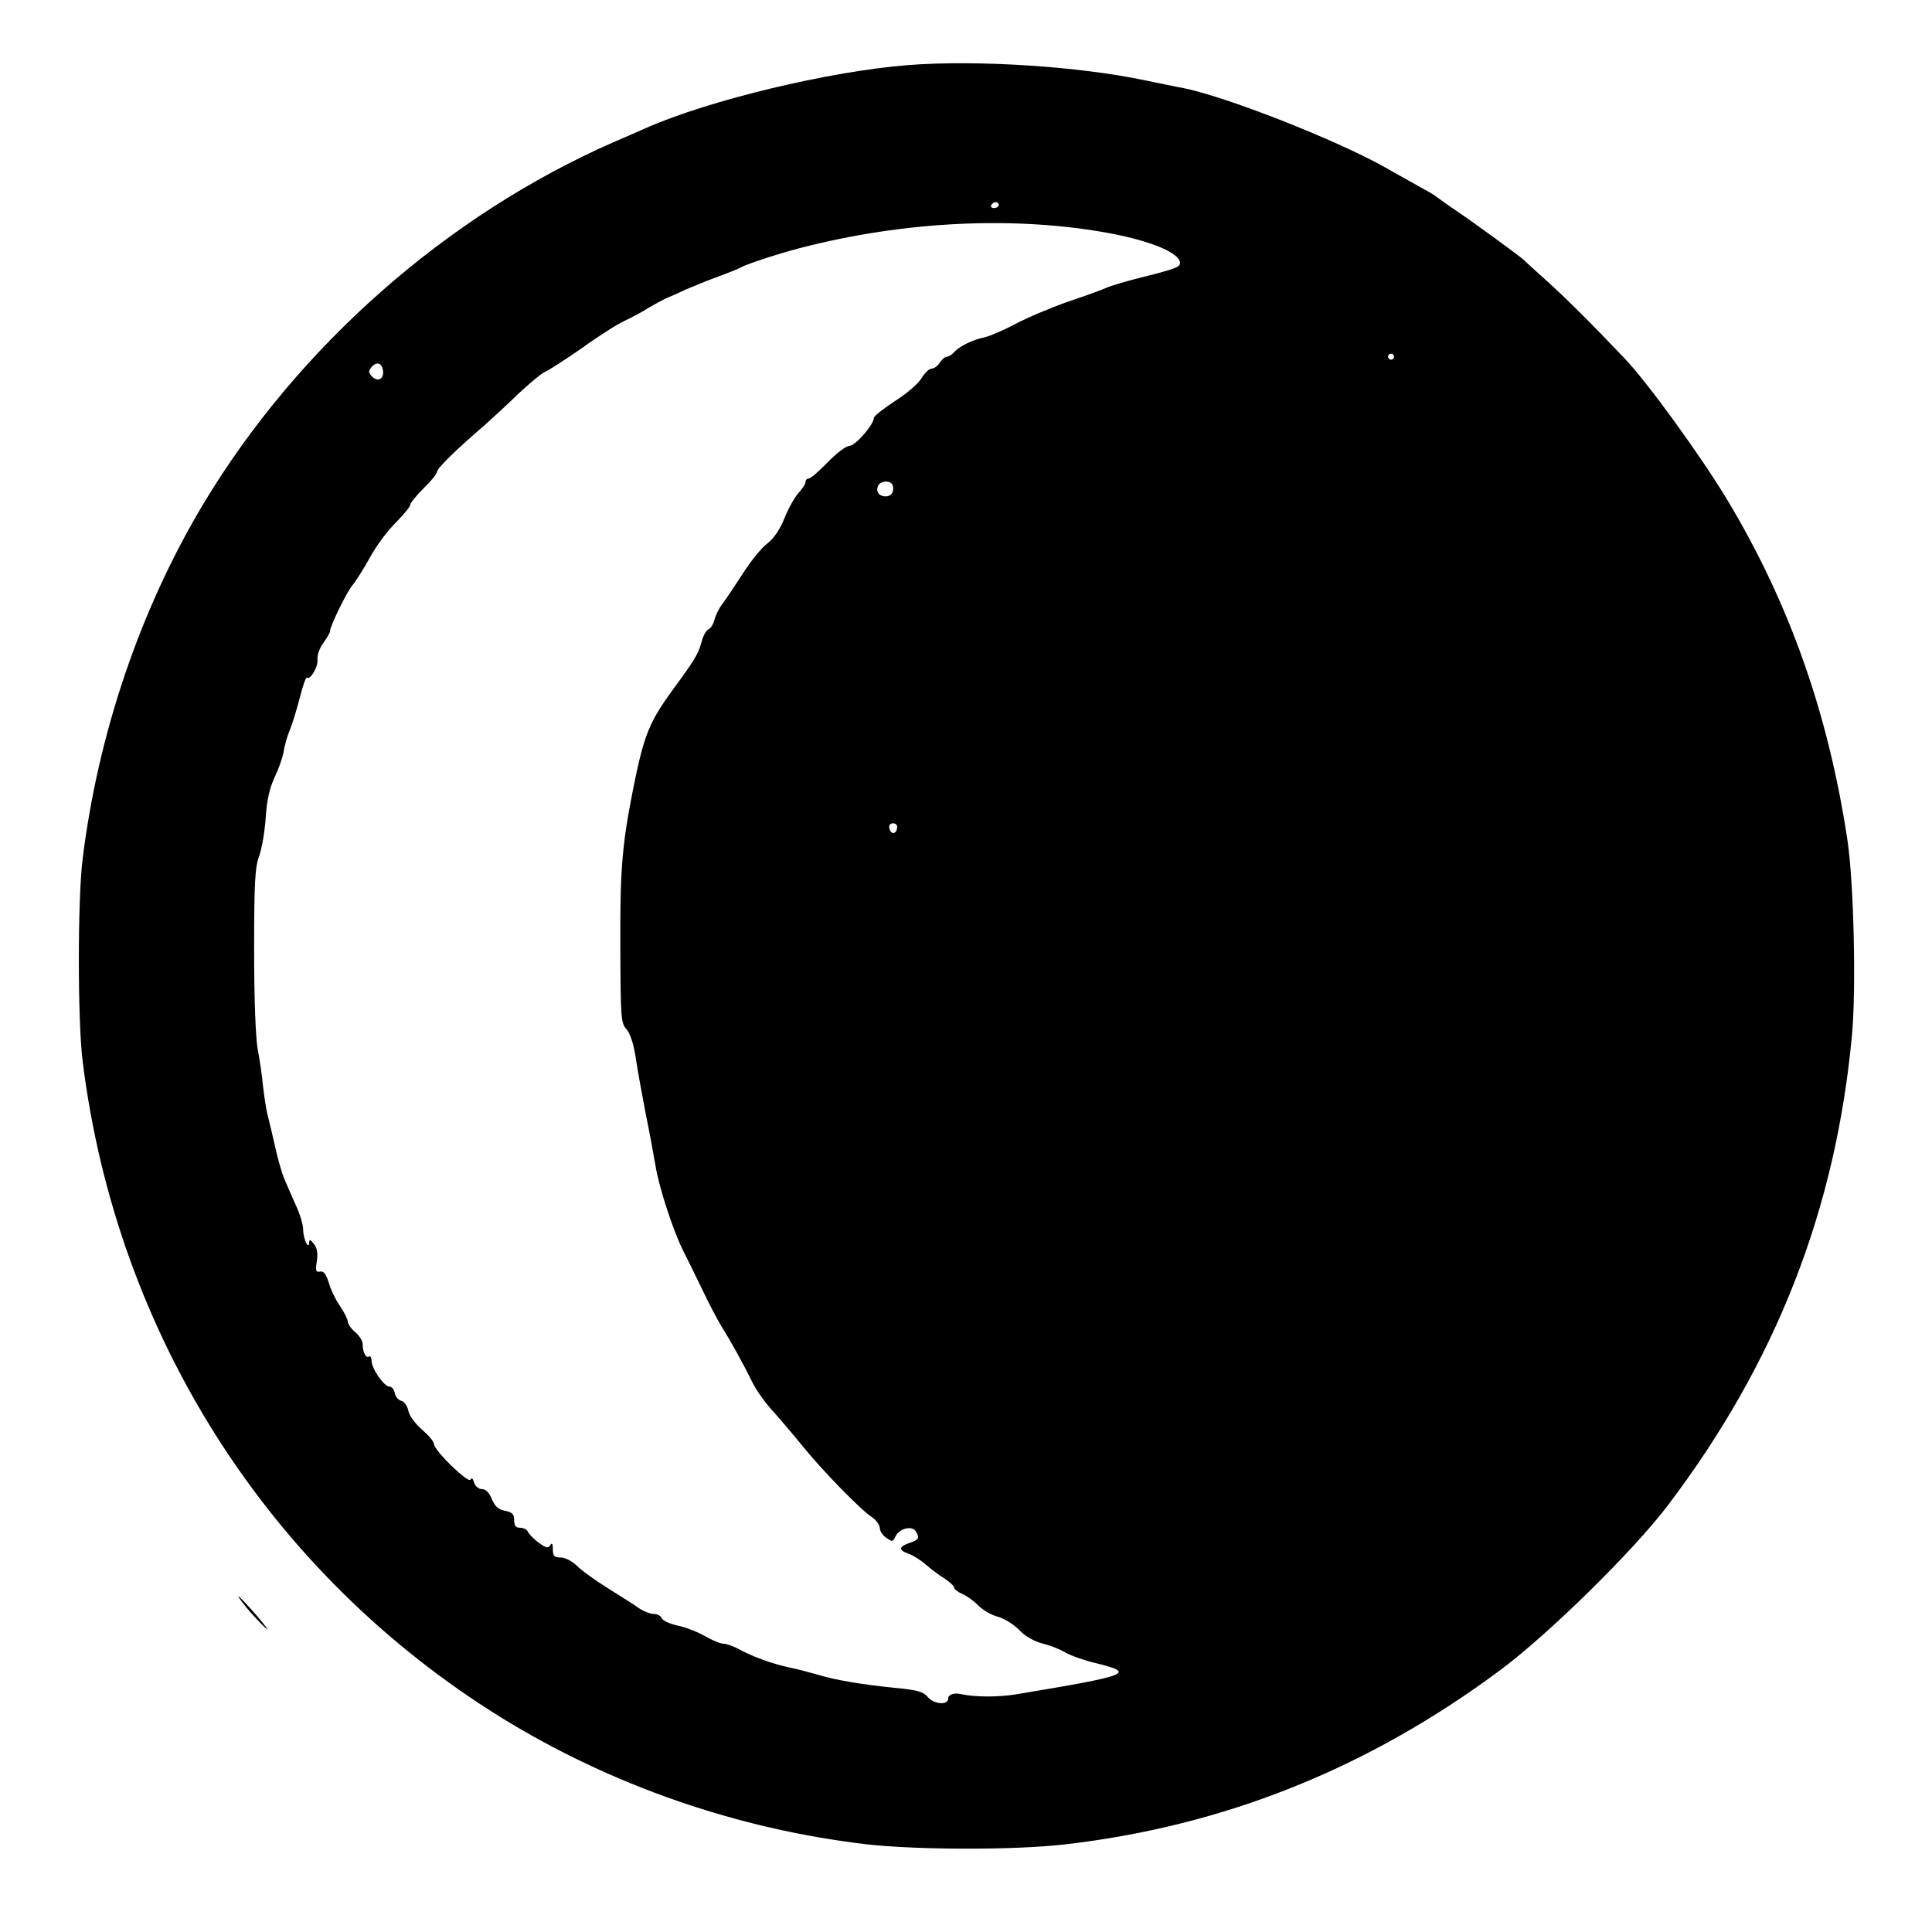 <?xml version="1.0" standalone="no"?>
<!DOCTYPE svg PUBLIC "-//W3C//DTD SVG 20010904//EN"
 "http://www.w3.org/TR/2001/REC-SVG-20010904/DTD/svg10.dtd">
<svg version="1.0" xmlns="http://www.w3.org/2000/svg"
 width="650pt" height="650pt" viewBox="0 0 650 650"
 preserveAspectRatio="xMidYMid meet">
<g transform="translate(0,650) scale(0.1,-0.1)"
fill="#000000" stroke="none">
<path d="M3055 6281 c-265 -21 -666 -117 -880 -211 -27 -12 -77 -34 -110 -48
-561 -246 -1062 -687 -1380 -1216 -212 -353 -355 -773 -407 -1196 -17 -136
-17 -544 0 -680 114 -920 627 -1725 1409 -2209 368 -227 793 -375 1229 -426
167 -19 500 -20 669 0 536 62 1021 257 1465 588 162 121 447 401 561 552 364
480 566 996 620 1585 14 155 6 506 -15 650 -64 428 -196 802 -407 1152 -89
147 -268 394 -344 473 -112 118 -201 206 -261 260 -37 33 -72 65 -78 71 -14
13 -156 117 -225 164 -29 19 -57 40 -64 45 -7 6 -28 19 -47 29 -19 11 -78 43
-130 73 -168 94 -535 238 -680 267 -14 2 -69 14 -124 25 -226 48 -569 70 -801
52z m305 -471 c0 -5 -7 -10 -16 -10 -8 0 -12 5 -9 10 3 6 10 10 16 10 5 0 9
-4 9 -10z m375 -95 c142 -27 235 -67 235 -100 0 -14 -16 -20 -152 -54 -42 -11
-85 -24 -95 -29 -10 -5 -67 -26 -127 -46 -60 -21 -141 -55 -180 -76 -39 -21
-86 -41 -104 -45 -40 -8 -86 -31 -102 -50 -7 -8 -18 -15 -24 -15 -6 0 -17 -9
-24 -20 -7 -11 -19 -20 -27 -20 -9 0 -24 -15 -35 -33 -11 -18 -50 -52 -90 -77
-38 -25 -70 -50 -70 -56 0 -22 -62 -94 -82 -94 -11 0 -43 -24 -73 -55 -29 -30
-58 -55 -64 -55 -6 0 -11 -5 -11 -12 0 -7 -11 -23 -24 -37 -13 -15 -34 -52
-47 -85 -15 -38 -36 -68 -58 -85 -19 -14 -56 -60 -82 -101 -27 -41 -57 -87
-68 -101 -11 -14 -23 -38 -27 -53 -3 -15 -13 -30 -20 -33 -8 -3 -19 -23 -24
-44 -11 -40 -24 -61 -96 -159 -81 -111 -98 -154 -135 -340 -37 -187 -43 -272
-42 -528 1 -237 2 -255 21 -275 12 -14 24 -49 31 -97 6 -41 21 -122 32 -180
12 -58 27 -139 34 -180 12 -76 61 -224 94 -289 10 -20 38 -76 62 -126 23 -49
54 -108 68 -130 30 -48 72 -124 102 -185 12 -25 42 -68 68 -96 25 -28 71 -82
101 -119 68 -84 196 -215 233 -239 15 -10 27 -27 27 -37 0 -10 10 -25 22 -33
20 -14 22 -14 32 7 13 25 55 35 67 15 14 -22 10 -29 -21 -39 -37 -13 -38 -24
-2 -37 15 -5 41 -22 57 -36 17 -15 45 -36 63 -47 17 -11 32 -25 32 -30 0 -5
12 -15 28 -22 15 -6 39 -24 53 -38 14 -15 43 -32 65 -38 22 -6 55 -26 73 -45
21 -22 50 -38 80 -46 25 -6 60 -20 76 -30 17 -10 62 -26 100 -35 138 -34 121
-41 -270 -106 -58 -9 -133 -9 -180 1 -25 6 -45 -1 -45 -15 0 -23 -49 -19 -69
6 -14 17 -34 23 -106 30 -113 11 -207 27 -265 45 -25 7 -65 18 -90 23 -58 12
-125 36 -171 61 -20 11 -45 20 -55 20 -11 0 -39 12 -63 26 -25 14 -66 30 -92
35 -26 6 -50 17 -53 25 -3 8 -15 14 -26 14 -11 0 -33 8 -48 18 -15 11 -63 41
-106 68 -43 27 -91 61 -106 77 -16 15 -39 27 -54 27 -22 0 -26 5 -26 28 0 19
-3 23 -9 13 -7 -11 -14 -9 -39 9 -17 13 -33 29 -36 37 -3 7 -15 13 -26 13 -15
0 -20 7 -20 25 0 20 -6 27 -30 32 -23 4 -35 15 -45 39 -9 22 -21 34 -33 34
-12 0 -22 9 -27 22 -4 14 -8 18 -12 10 -6 -15 -123 98 -123 120 0 8 -18 29
-40 48 -22 19 -42 45 -46 63 -3 16 -14 32 -24 34 -11 3 -20 15 -22 27 -2 11
-10 21 -18 21 -18 0 -60 61 -60 87 0 11 -4 17 -9 14 -10 -7 -21 16 -21 43 0
10 -11 27 -25 39 -14 12 -25 28 -25 36 0 7 -12 31 -26 52 -15 21 -32 57 -38
79 -9 29 -17 39 -29 37 -15 -3 -16 3 -11 35 4 26 1 44 -10 58 -12 15 -15 16
-16 5 -1 -28 -20 12 -20 43 0 16 -11 54 -26 85 -14 31 -31 71 -38 87 -7 17
-21 64 -30 105 -9 41 -21 91 -26 110 -5 19 -11 62 -15 95 -3 33 -11 89 -18
125 -7 41 -12 165 -12 335 0 228 3 277 17 315 9 25 19 83 22 130 4 60 13 98
30 135 13 27 27 66 30 85 3 20 12 53 21 74 9 22 24 71 34 110 10 39 20 69 24
66 11 -9 39 39 35 63 -1 12 7 37 20 54 12 17 22 34 22 38 0 18 56 132 75 155
12 14 39 57 60 95 21 39 60 91 87 117 26 27 48 53 48 59 0 6 20 31 45 56 25
24 45 49 45 55 0 12 63 74 161 158 28 25 81 74 117 109 37 34 76 67 88 71 11
5 66 40 122 79 55 40 120 81 144 92 24 11 61 31 83 45 22 13 47 26 55 30 8 3
38 16 65 29 28 12 77 32 110 44 33 12 68 26 77 31 24 13 122 45 198 65 353 92
727 109 1045 50z m955 -415 c0 -5 -4 -10 -10 -10 -5 0 -10 5 -10 10 0 6 5 10
10 10 6 0 10 -4 10 -10z m-3402 -44 c6 -29 -15 -43 -35 -24 -14 14 -14 20 -3
33 16 19 34 15 38 -9z m1715 -388 c7 -21 -4 -38 -23 -38 -23 0 -34 16 -26 35
7 18 43 20 49 3z m15 -1155 c-4 -22 -22 -20 -26 1 -2 10 3 16 13 16 10 0 15
-7 13 -17z"/>
<path d="M828 1093 c17 -21 45 -51 63 -68 18 -16 6 0 -26 38 -63 72 -85 90
-37 30z"/>
</g>
</svg>
